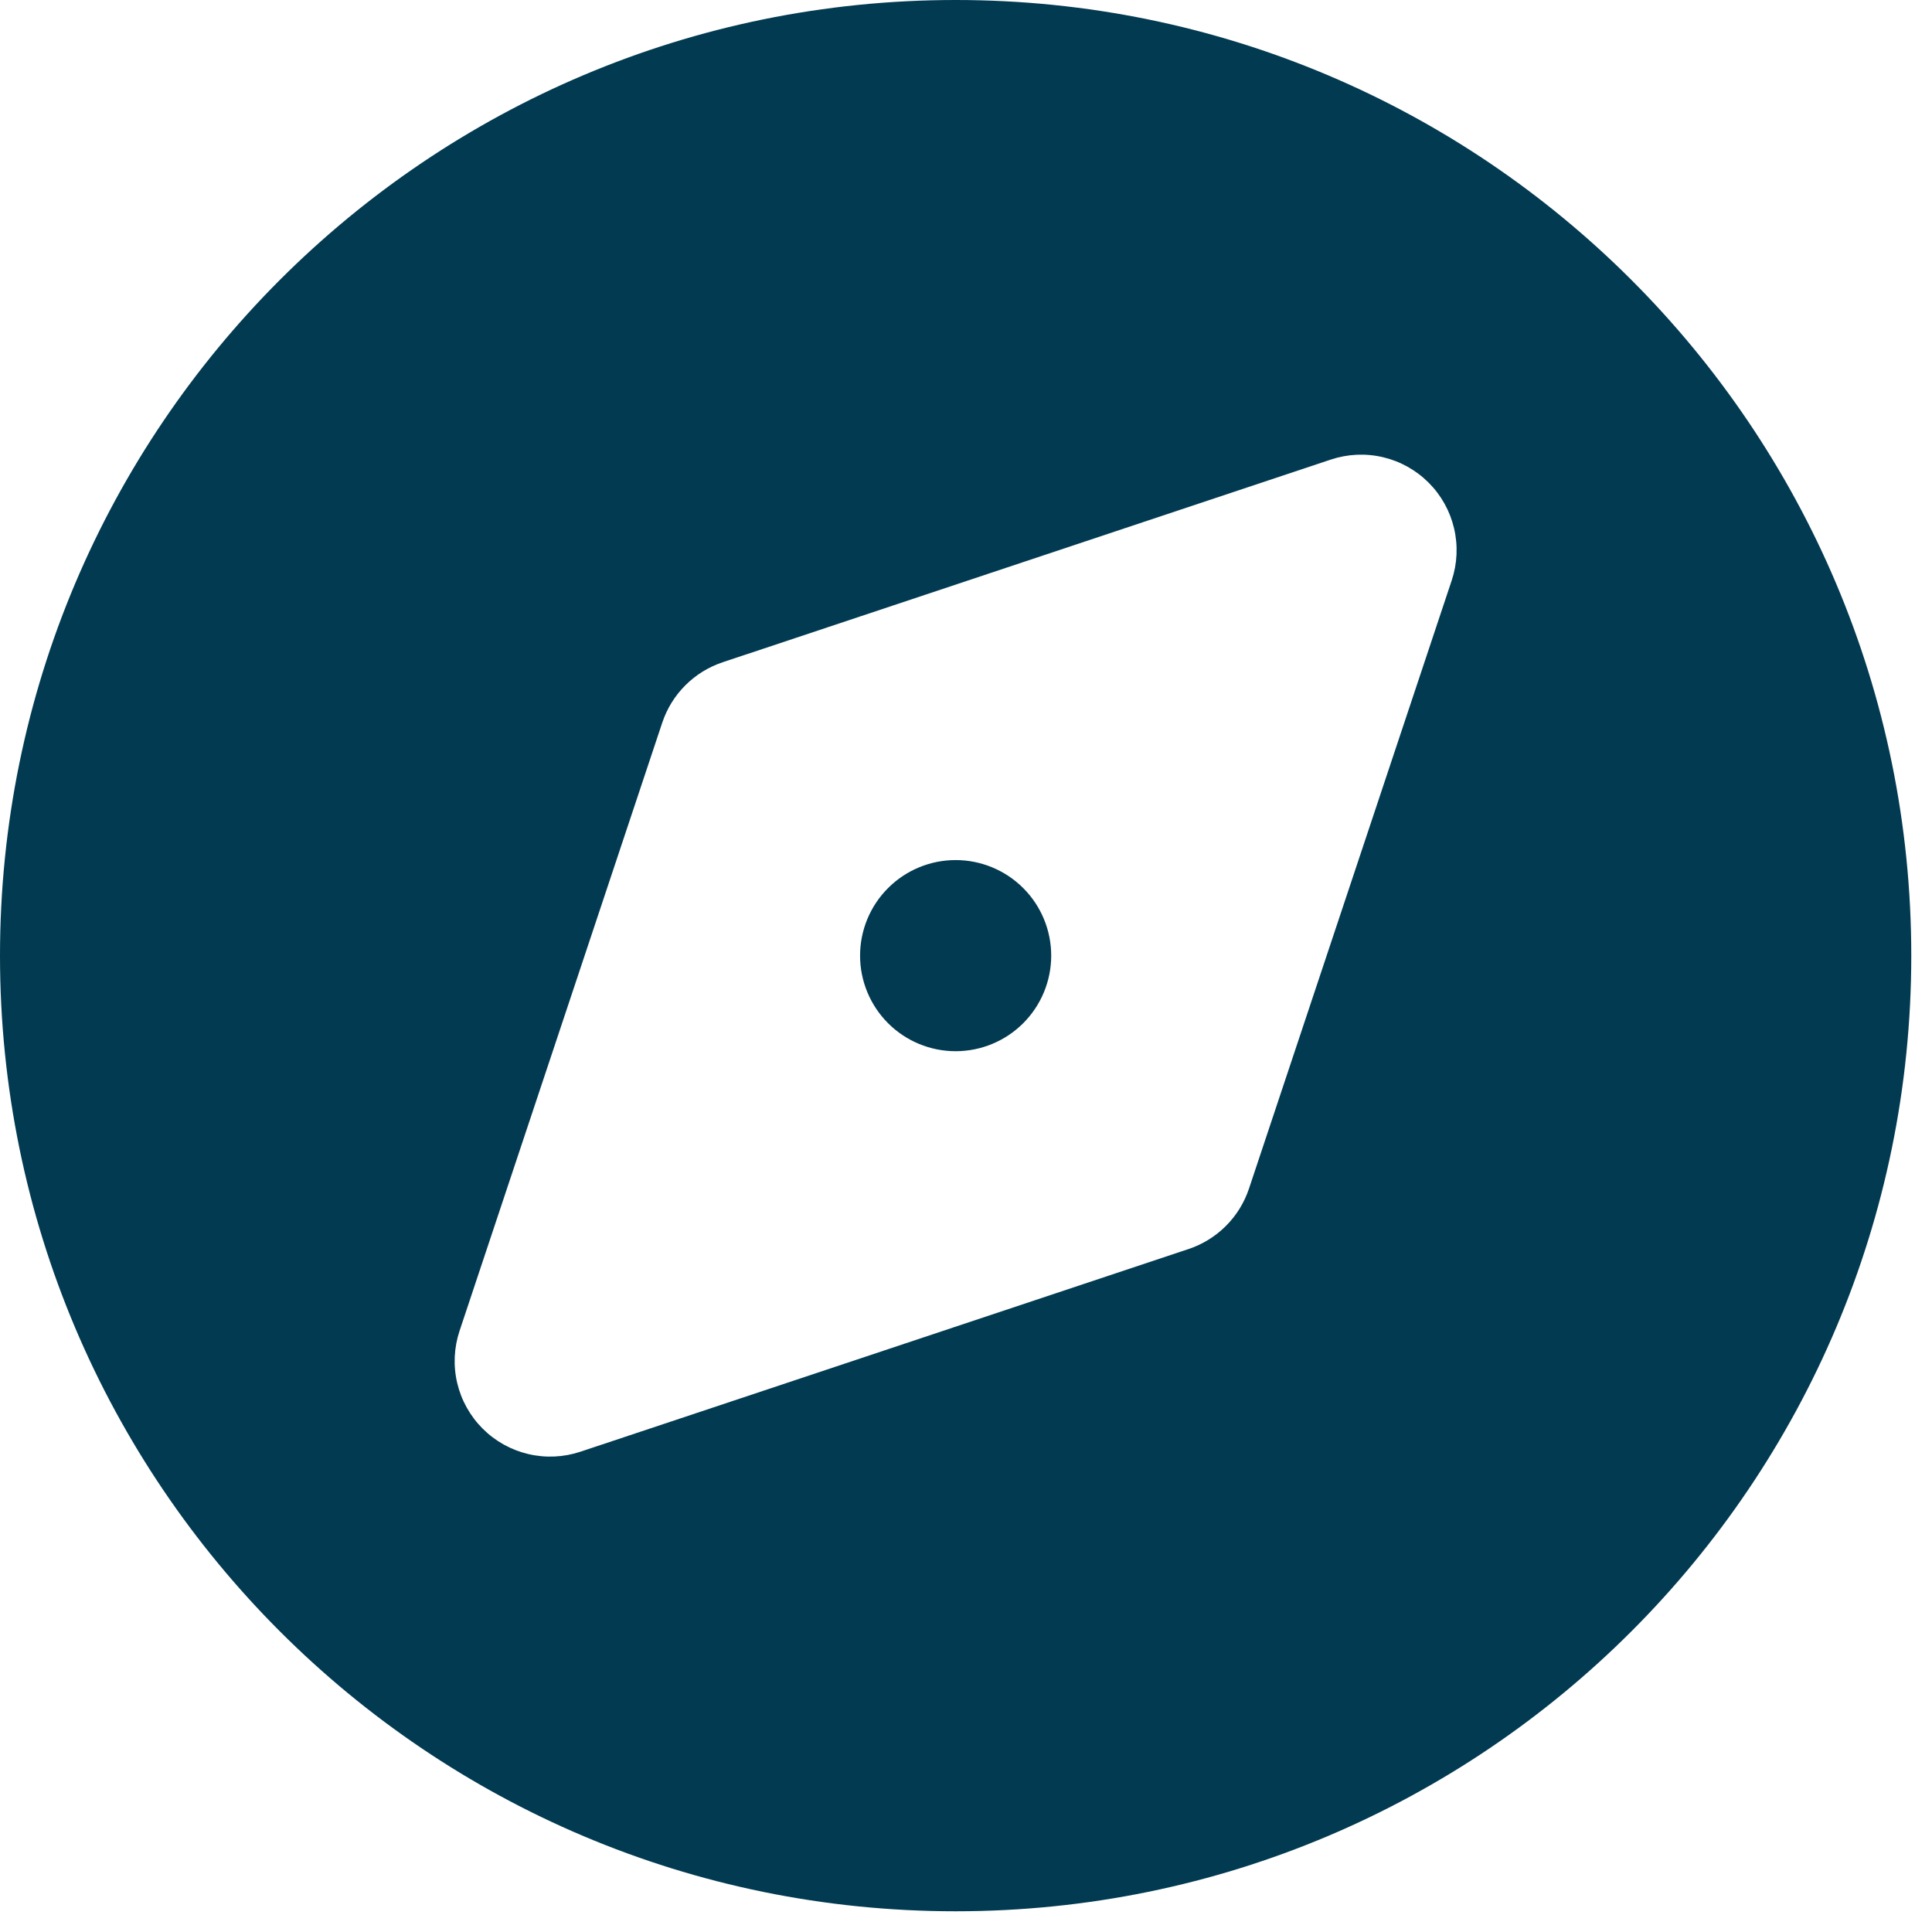 <?xml version="1.0" encoding="UTF-8"?> <svg xmlns="http://www.w3.org/2000/svg" width="88" height="88" viewBox="0 0 88 88" fill="none"> <path fill-rule="evenodd" clip-rule="evenodd" d="M43.528 0C19.487 0 0 19.487 0 43.528C0 67.568 19.487 87.056 43.528 87.056C67.568 87.056 87.056 67.568 87.056 43.528C87.056 19.487 67.568 0 43.528 0ZM66.123 26.439C66.379 25.672 66.416 24.849 66.23 24.062C66.045 23.275 65.644 22.556 65.072 21.984C64.5 21.412 63.781 21.011 62.994 20.825C62.207 20.64 61.384 20.677 60.617 20.933L32.916 30.165C32.275 30.379 31.693 30.738 31.216 31.216C30.738 31.693 30.379 32.275 30.165 32.916L20.933 60.617C20.677 61.384 20.64 62.207 20.825 62.994C21.011 63.781 21.412 64.5 21.984 65.072C22.556 65.644 23.275 66.045 24.062 66.23C24.849 66.416 25.672 66.379 26.439 66.123L54.14 56.891C54.781 56.677 55.363 56.316 55.841 55.838C56.318 55.36 56.678 54.777 56.891 54.136L66.123 26.439ZM43.528 47.881C44.682 47.881 45.789 47.422 46.606 46.606C47.422 45.789 47.881 44.682 47.881 43.528C47.881 42.373 47.422 41.266 46.606 40.45C45.789 39.634 44.682 39.175 43.528 39.175C42.373 39.175 41.266 39.634 40.45 40.45C39.634 41.266 39.175 42.373 39.175 43.528C39.175 44.682 39.634 45.789 40.45 46.606C41.266 47.422 42.373 47.881 43.528 47.881Z" fill="#023A51"></path> </svg> 